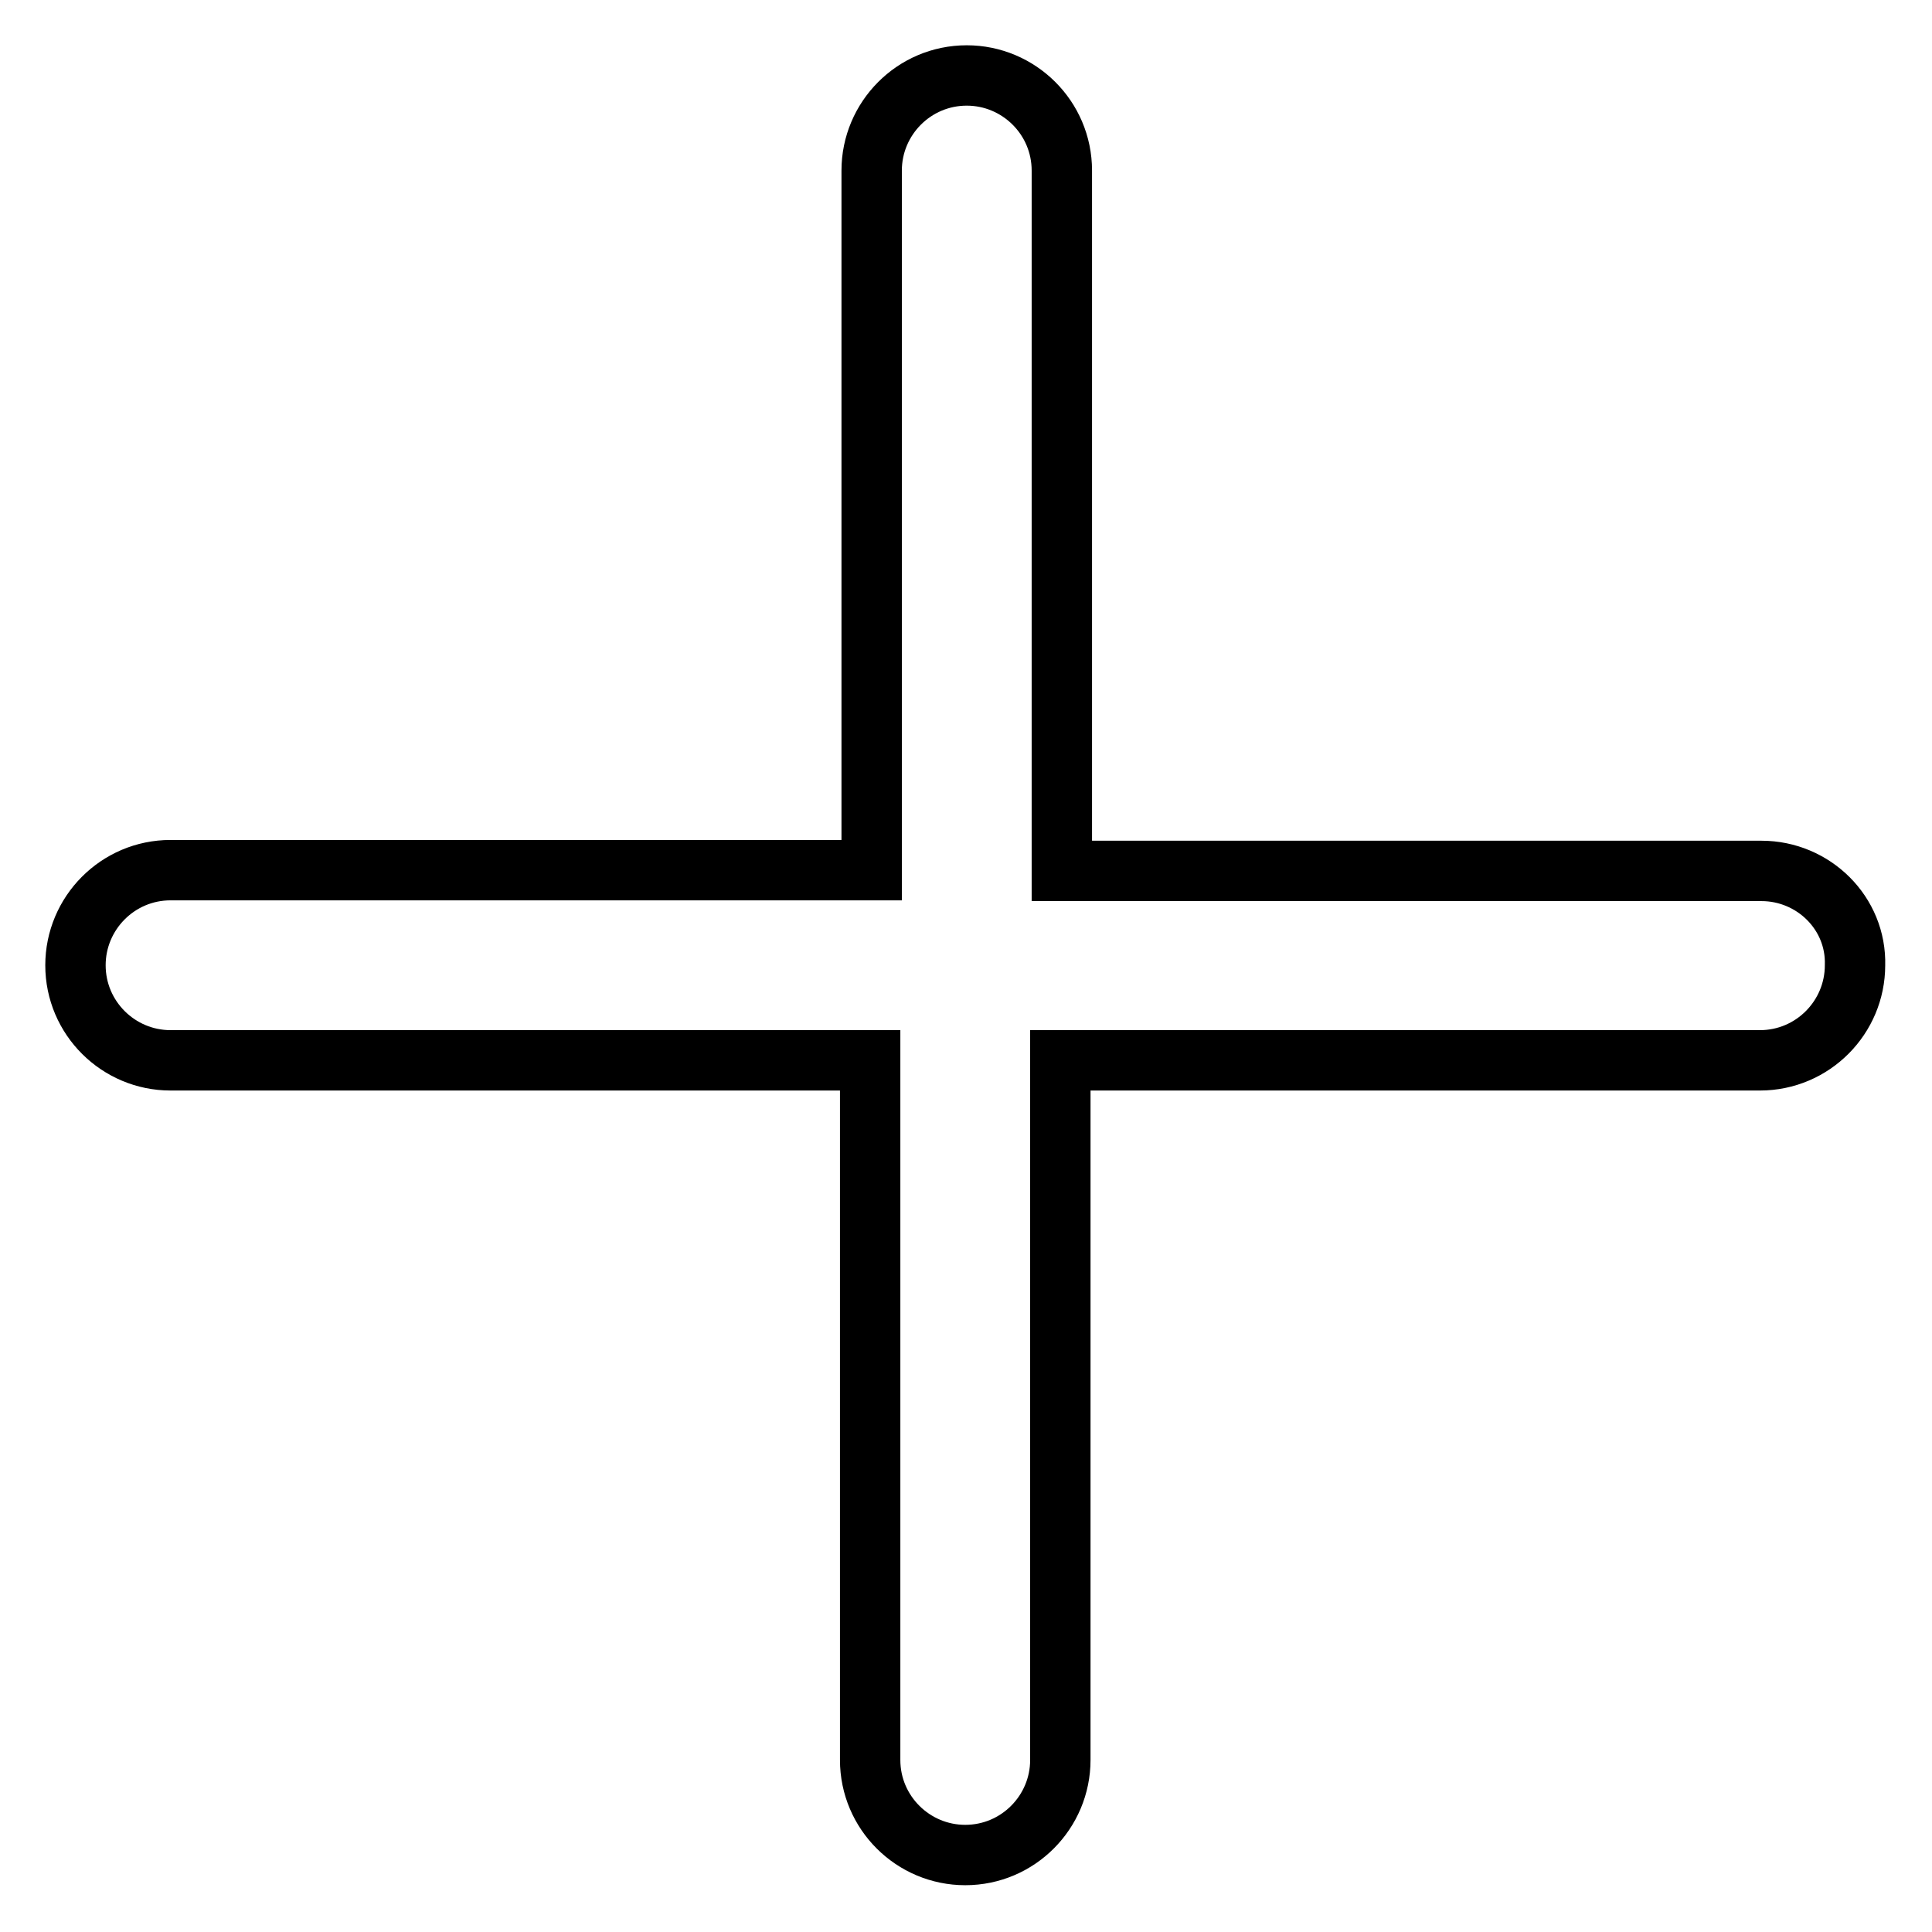 <?xml version="1.0" encoding="utf-8"?>
<!-- Svg Vector Icons : http://www.onlinewebfonts.com/icon -->
<!DOCTYPE svg PUBLIC "-//W3C//DTD SVG 1.1//EN" "http://www.w3.org/Graphics/SVG/1.1/DTD/svg11.dtd">
<svg version="1.1" xmlns="http://www.w3.org/2000/svg" xmlns:xlink="http://www.w3.org/1999/xlink" x="0px" y="0px" viewBox="0 0 256 256" enable-background="new 0 0 256 256" xml:space="preserve">
<g> <path stroke-width="8" fill-opacity="0" stroke="#000000"  d="M233.4,115.4h-92.7V22.6c0-7-5.7-12.6-12.6-12.6c-7,0-12.6,5.7-12.6,12.6v92.7H22.6 c-7,0-12.6,5.7-12.6,12.6c0,7,5.7,12.6,12.6,12.6h92.7v92.7c0,7,5.7,12.6,12.6,12.6c7,0,12.6-5.7,12.6-12.6v-92.7h92.7 c7,0,12.6-5.7,12.6-12.6C246,121,240.3,115.4,233.4,115.4z"/></g>
</svg>